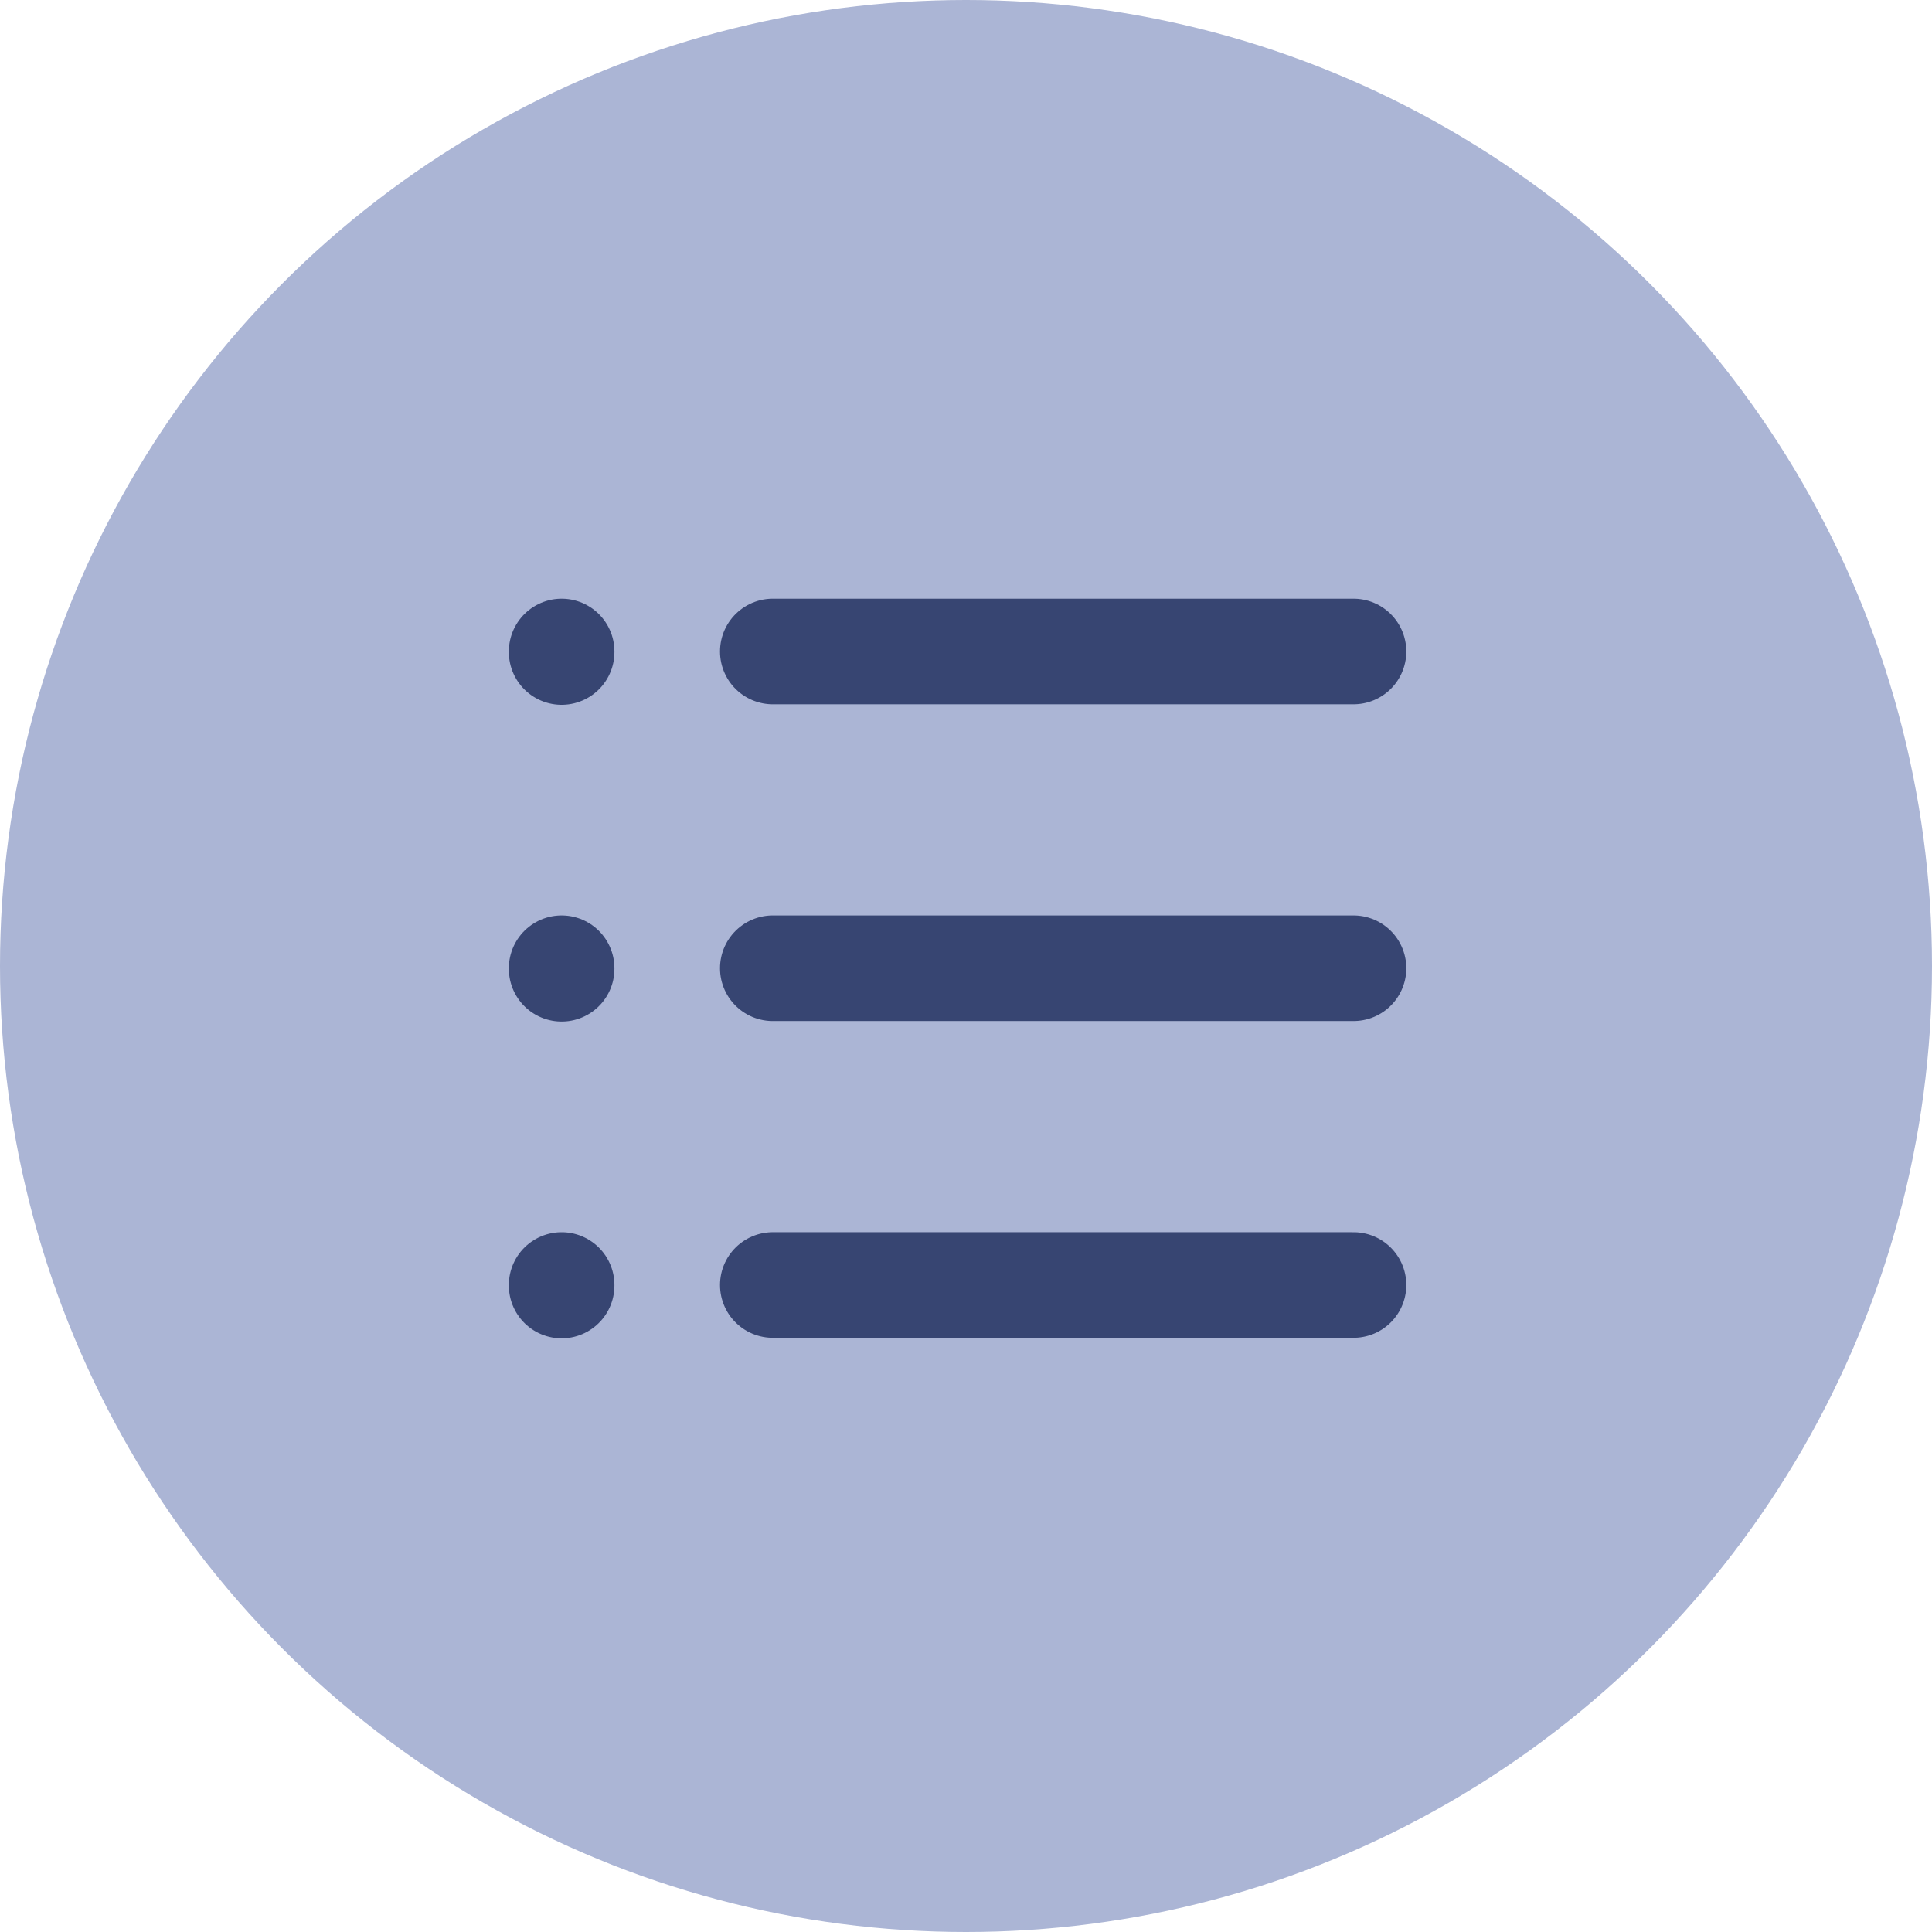 <svg width="86" height="86" viewBox="0 0 86 86" fill="none" xmlns="http://www.w3.org/2000/svg">
<circle cx="43" cy="43" r="43" fill="#ABB5D5"/>
<path d="M34.4 29H60.25M34.4 43.1H60.25M34.4 57.2H60.25M25 29V29.023M25 43.1V43.123M25 57.2V57.224" stroke="#374572" stroke-width="4.7" stroke-linecap="round" stroke-linejoin="round"/>
</svg>
